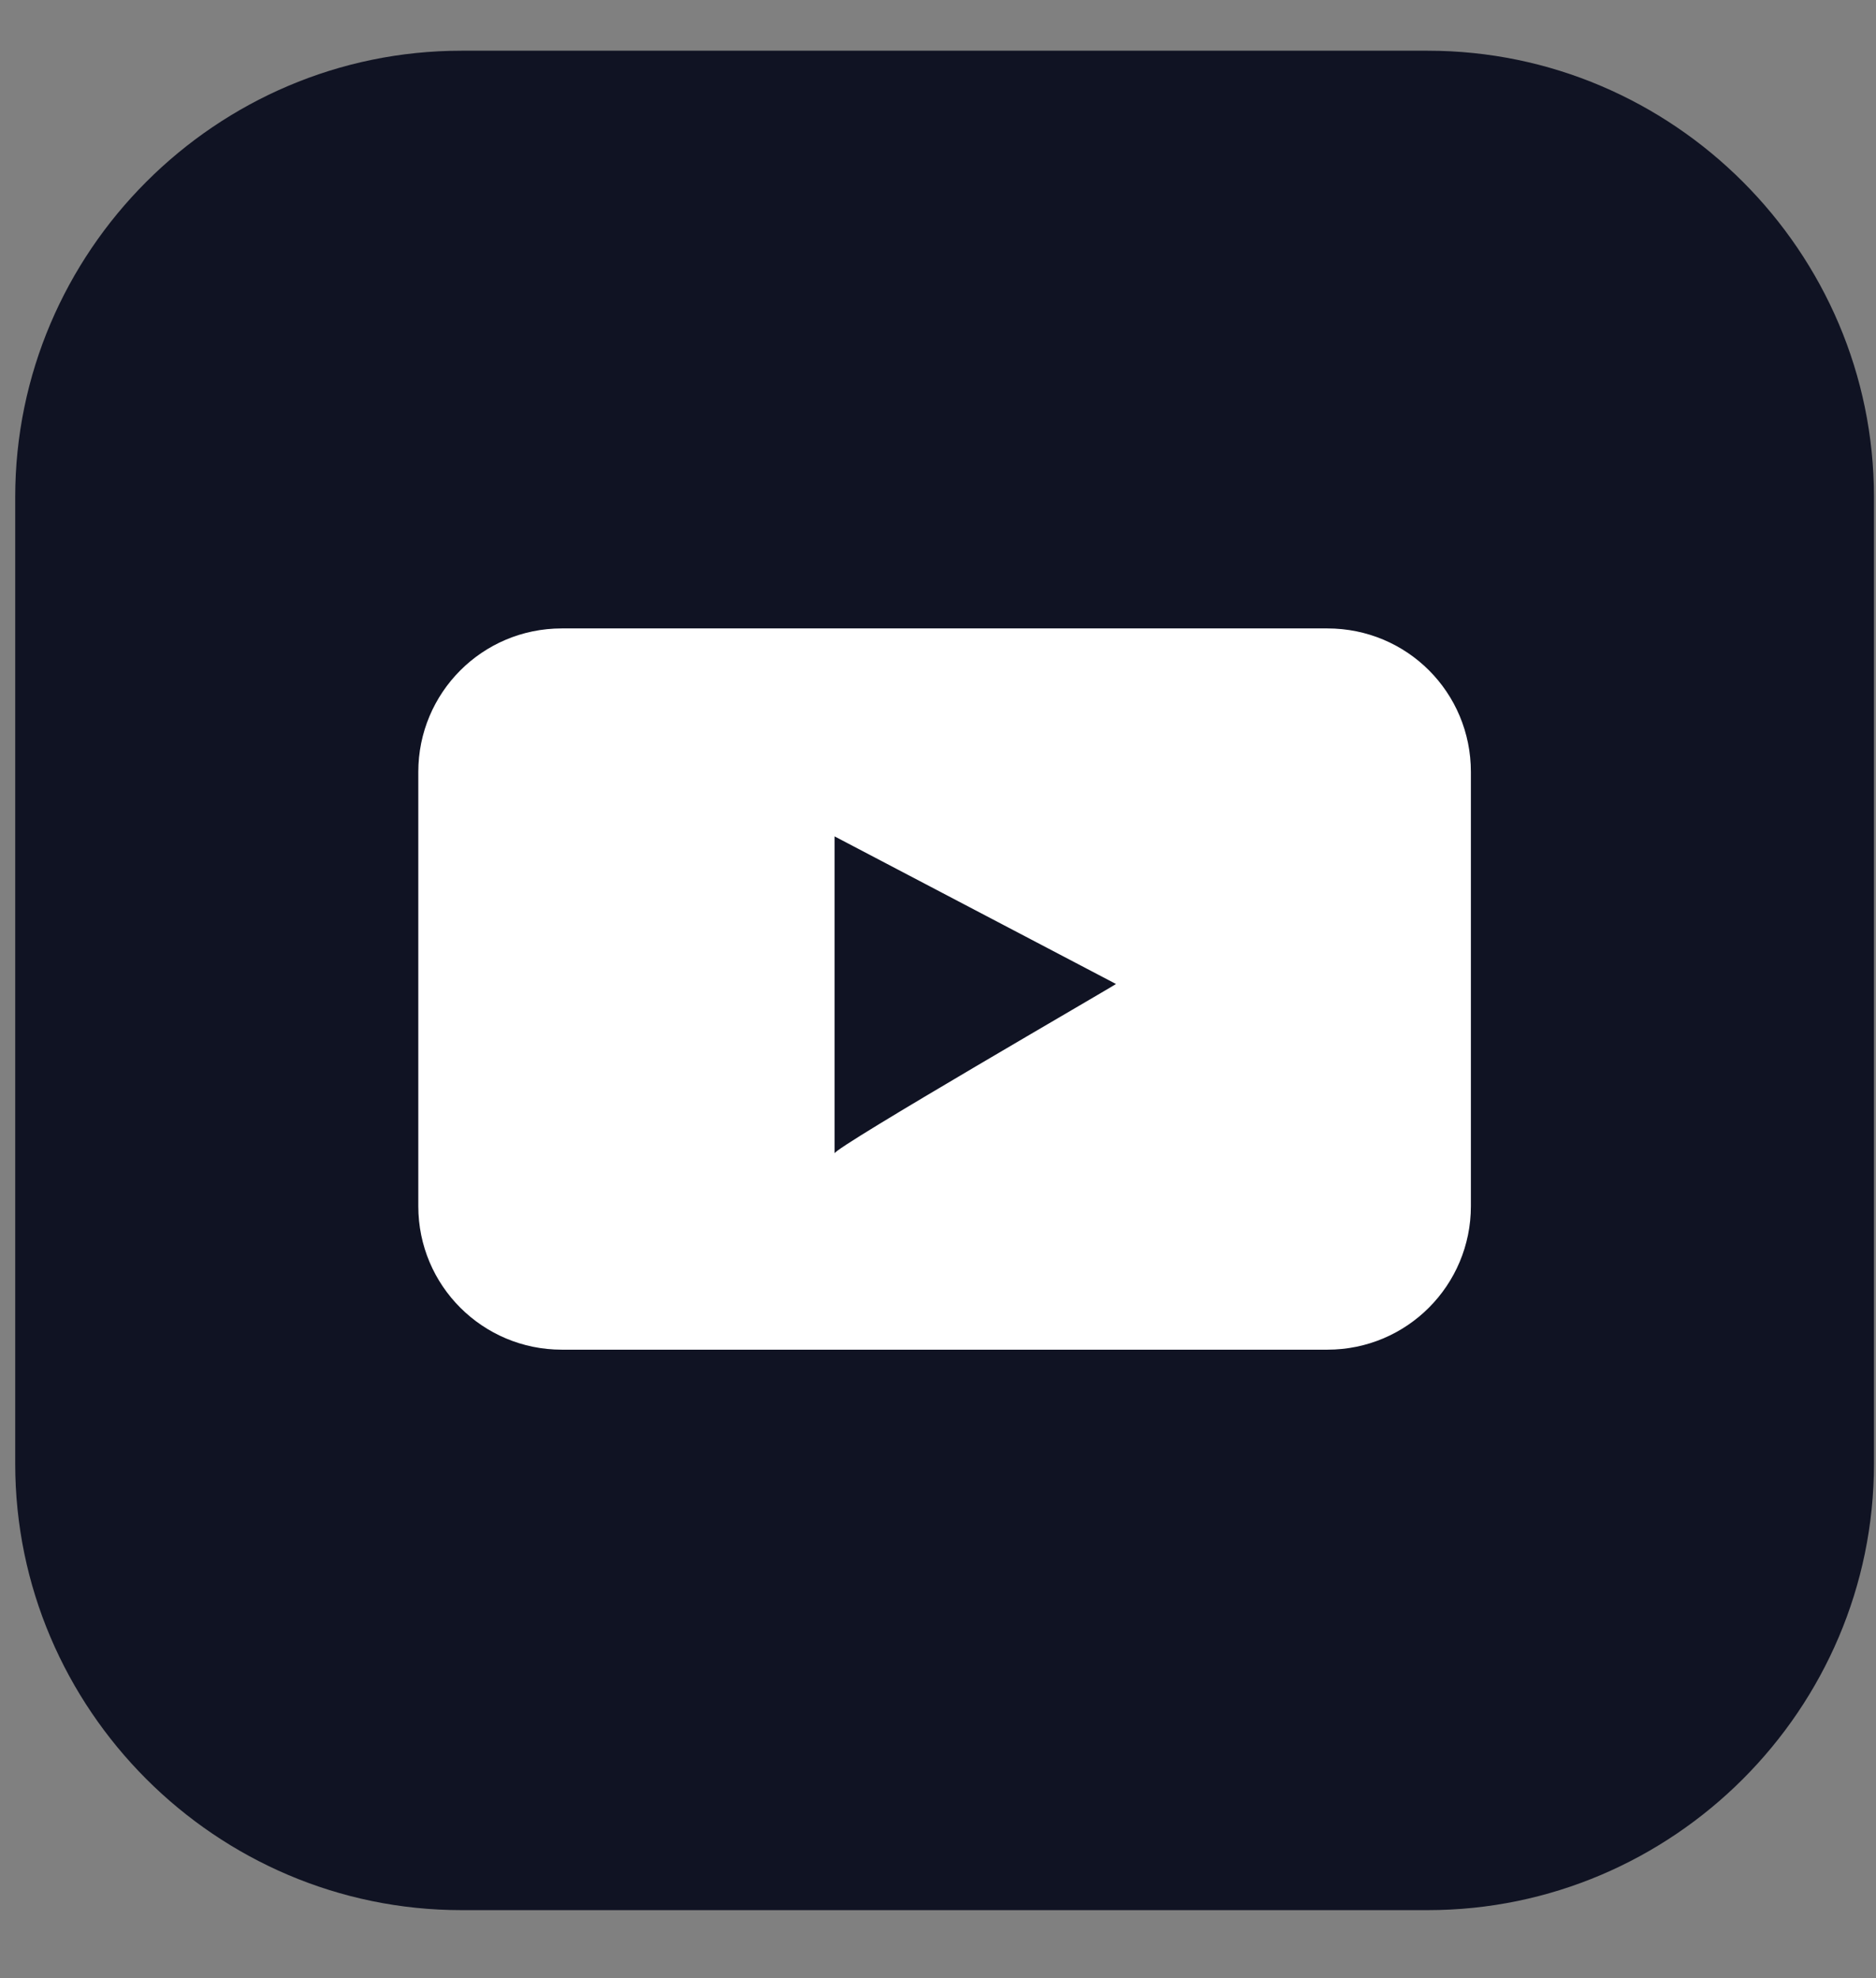 <svg width="37" height="39" viewBox="0 0 37 39" fill="none" xmlns="http://www.w3.org/2000/svg">
<rect x="0" y="0" width="37" height="39" fill="#808080" stroke="none"/>
<path d="M28.16 37.66H9.1C4.26 37.66 0.3 33.7 0.3 28.86V9.8C0.3 4.96 4.26 1 9.1 1H28.16C33 1 36.96 4.96 36.96 9.8V28.86C36.96 33.7 33 37.66 28.16 37.66Z" fill="#101323"/>
<path d="M26.18 12.39H11.08C9.51 12.39 8.25 13.66 8.25 15.22V23.78C8.25 25.35 9.52 26.61 11.08 26.61H26.18C27.75 26.61 29.01 25.34 29.01 23.78V15.22C29.01 13.65 27.75 12.39 26.18 12.39ZM16.46 22.74C16.46 22.64 16.46 16.49 16.46 16.49L22.01 19.4C22.02 19.41 16.46 22.62 16.46 22.74Z" fill="white"/>
</svg>
